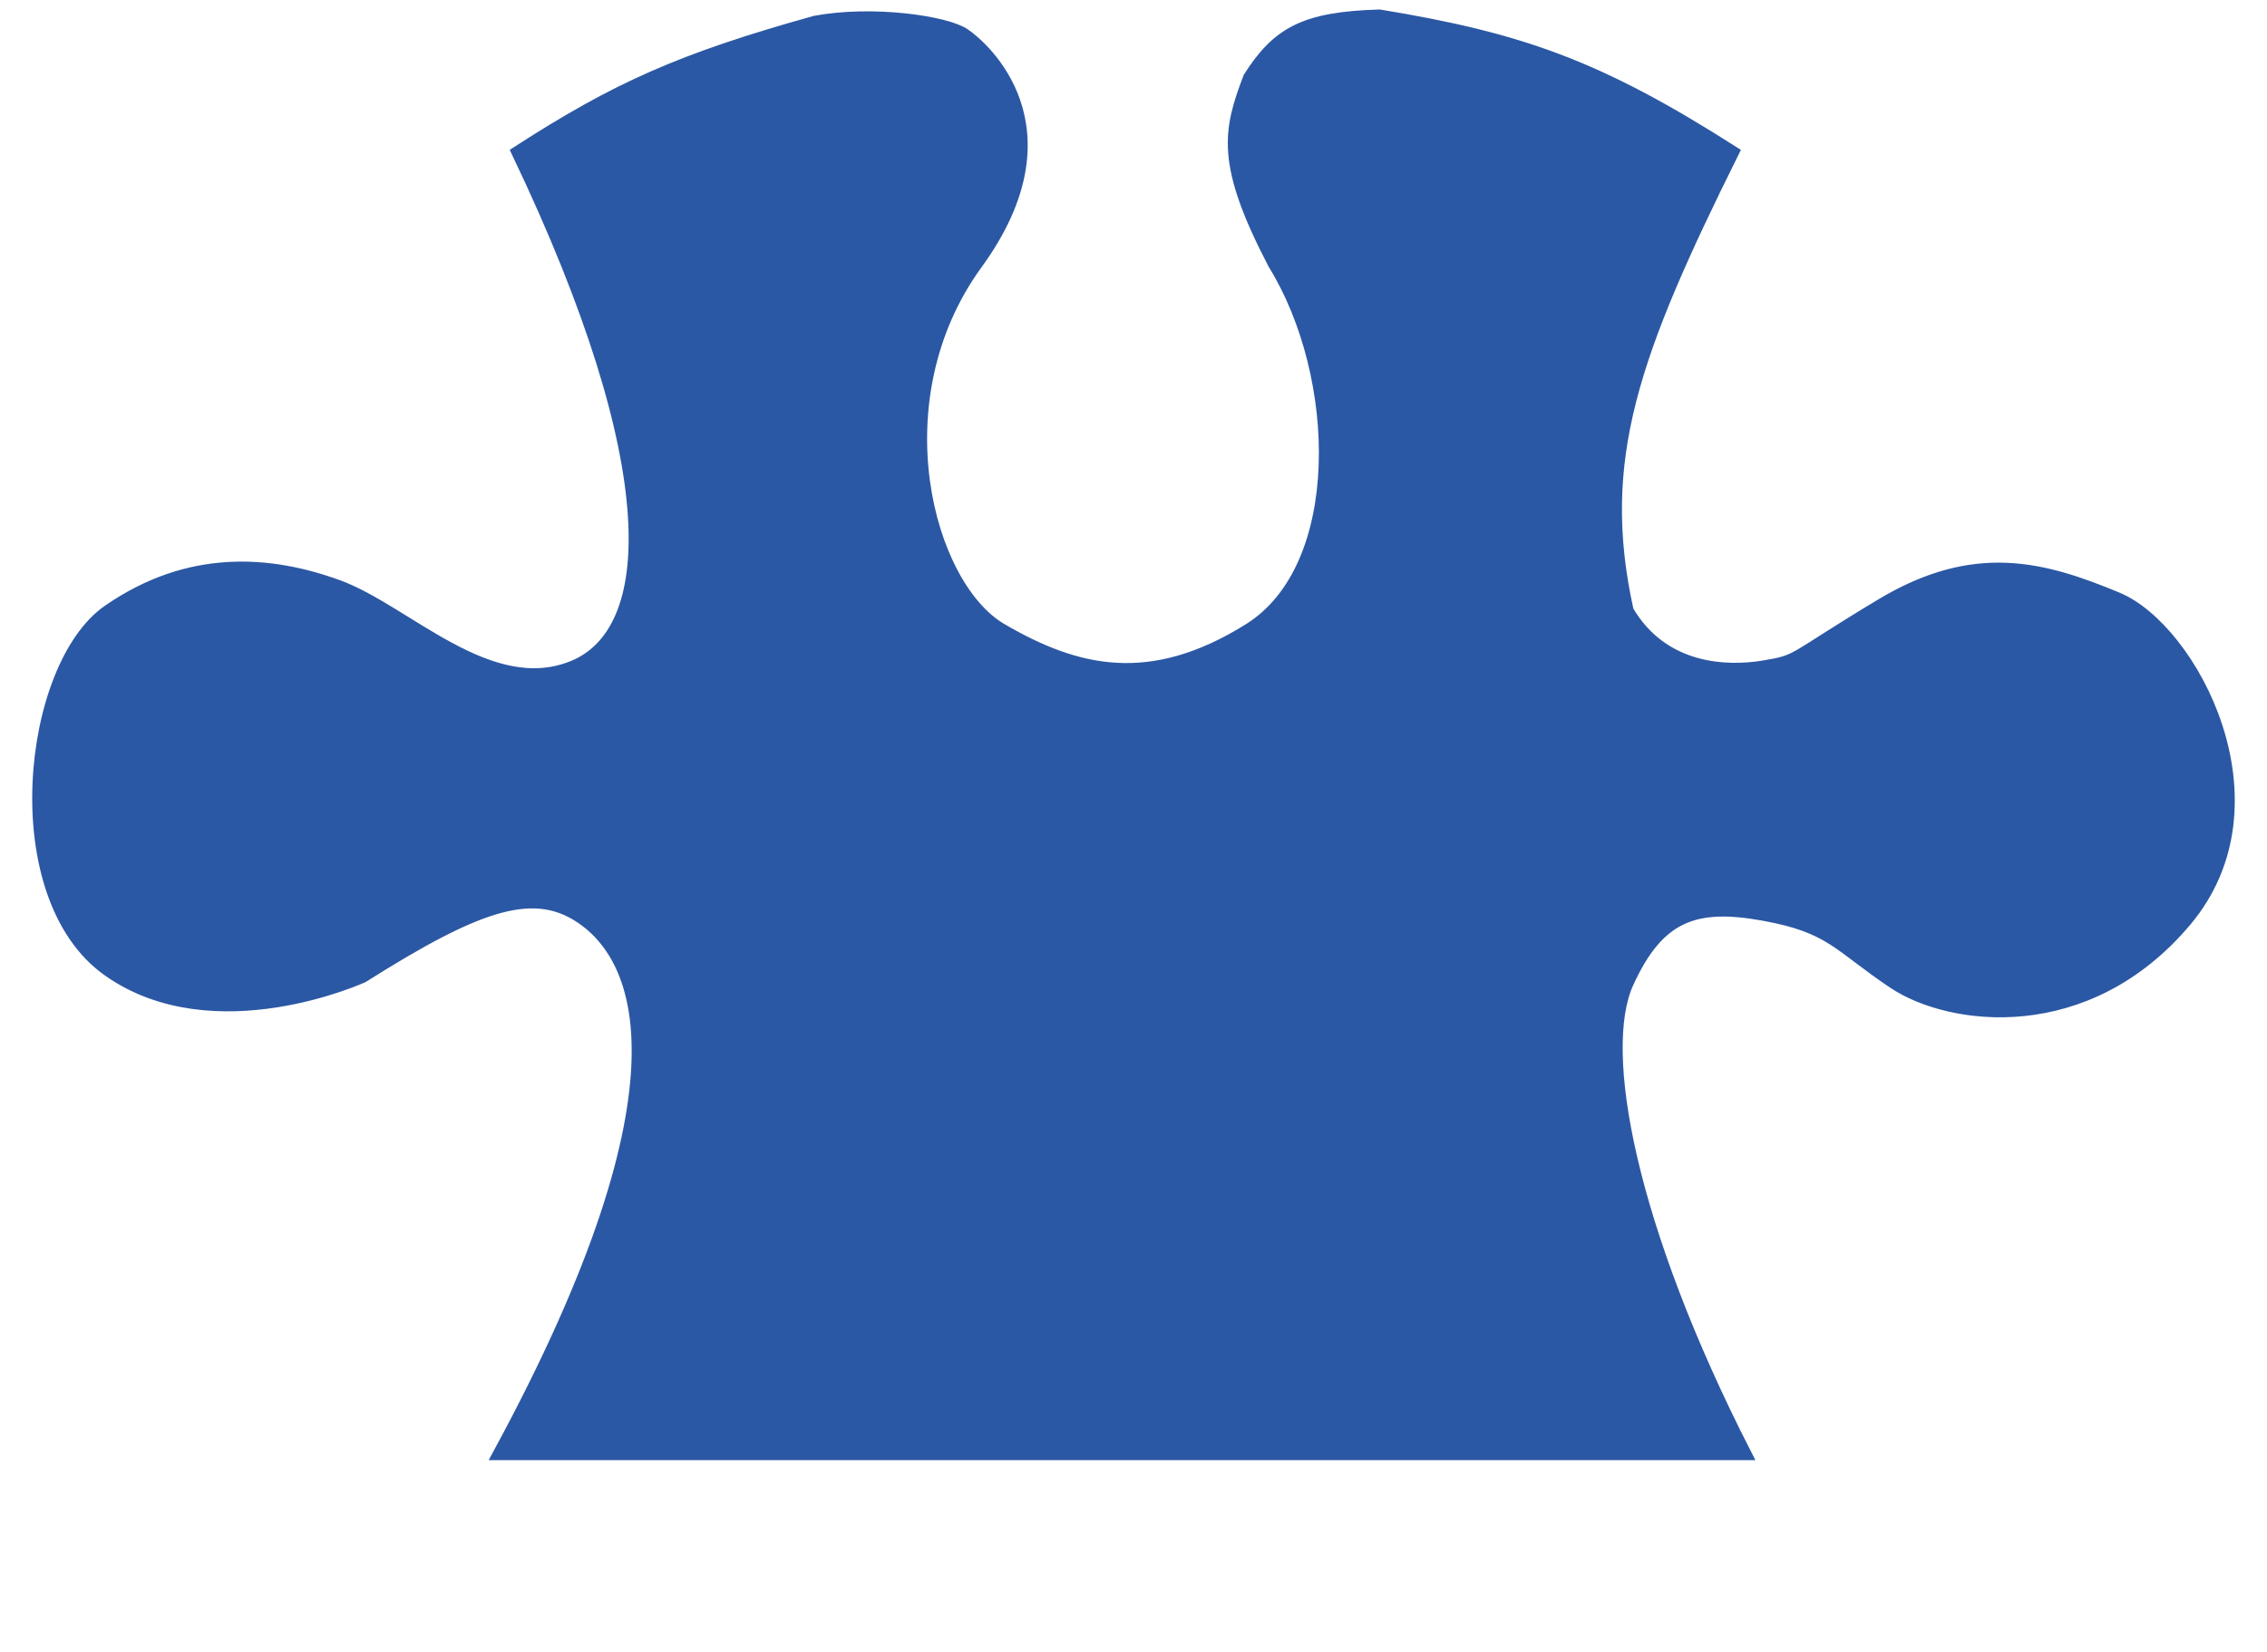 <?xml version="1.0" encoding="UTF-8"?>
<svg xmlns="http://www.w3.org/2000/svg" width="59" height="43" viewBox="0 0 59 43" fill="none">
  <path d="M42.356 25.581C41.549 27.356 42.404 31.939 45.421 37.844L12.989 37.844C18.31 28.03 16.539 24.935 15.248 23.967C13.957 22.999 12.505 23.483 9.439 25.419C9.439 25.419 5.566 27.194 2.823 25.258C0.08 23.322 0.726 17.352 2.823 15.899C4.921 14.447 7.019 14.608 8.793 15.254C10.568 15.899 12.738 18.252 14.925 17.352C17.111 16.451 17.43 12.244 13.473 3.959C16.04 2.303 17.715 1.547 21.218 0.57C22.71 0.294 24.606 0.57 25.09 0.893C25.575 1.216 27.995 3.313 25.413 6.863C22.831 10.413 24.122 15.254 26.059 16.383C27.995 17.513 29.931 17.997 32.513 16.383C35.094 14.77 34.964 9.784 33.158 6.863C31.788 4.236 31.991 3.403 32.513 2.023C33.255 0.858 33.952 0.465 35.901 0.409C39.587 1.014 41.611 1.734 45.099 3.959C42.505 9.185 41.483 11.954 42.356 15.899C43.27 17.464 44.937 17.513 45.905 17.352C46.873 17.19 46.551 17.19 48.971 15.738C51.392 14.286 53.167 14.77 55.103 15.576C57.039 16.383 59.459 20.901 56.878 23.967C54.296 27.033 50.746 26.549 49.294 25.581C47.842 24.613 47.68 24.128 45.905 23.806C44.13 23.483 43.162 23.806 42.356 25.581Z" fill="#2B58A4" stroke="#2B58A4" stroke-width="0.323"></path>
</svg>
